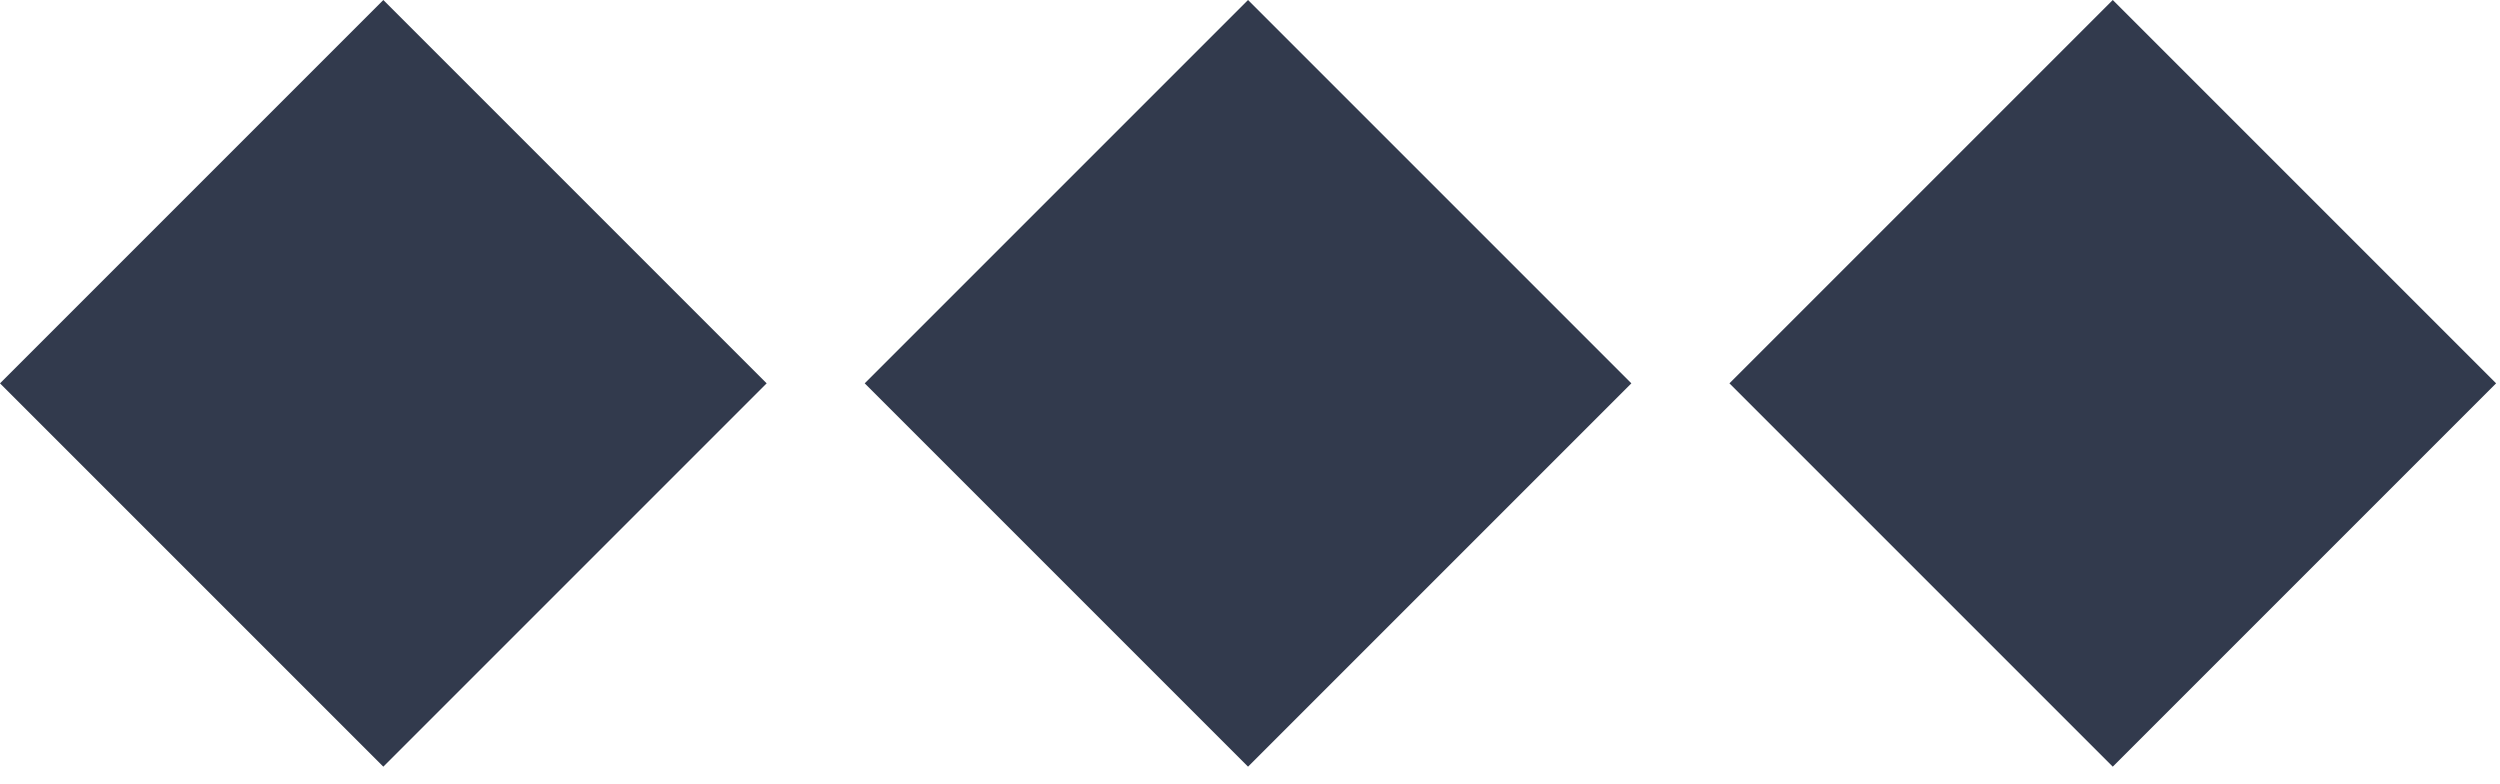 <svg width="102" height="32" viewBox="0 0 102 32" fill="none" xmlns="http://www.w3.org/2000/svg">
<rect x="86.201" y="31.28" width="22.118" height="22.118" transform="rotate(-135 86.201 31.28)" fill="#323A4D"/>
<rect x="50.92" y="31.28" width="22.118" height="22.118" transform="rotate(-135 50.92 31.28)" fill="#323A4D"/>
<rect x="15.64" y="31.28" width="22.118" height="22.118" transform="rotate(-135 15.64 31.28)" fill="#323A4D"/>
</svg>
